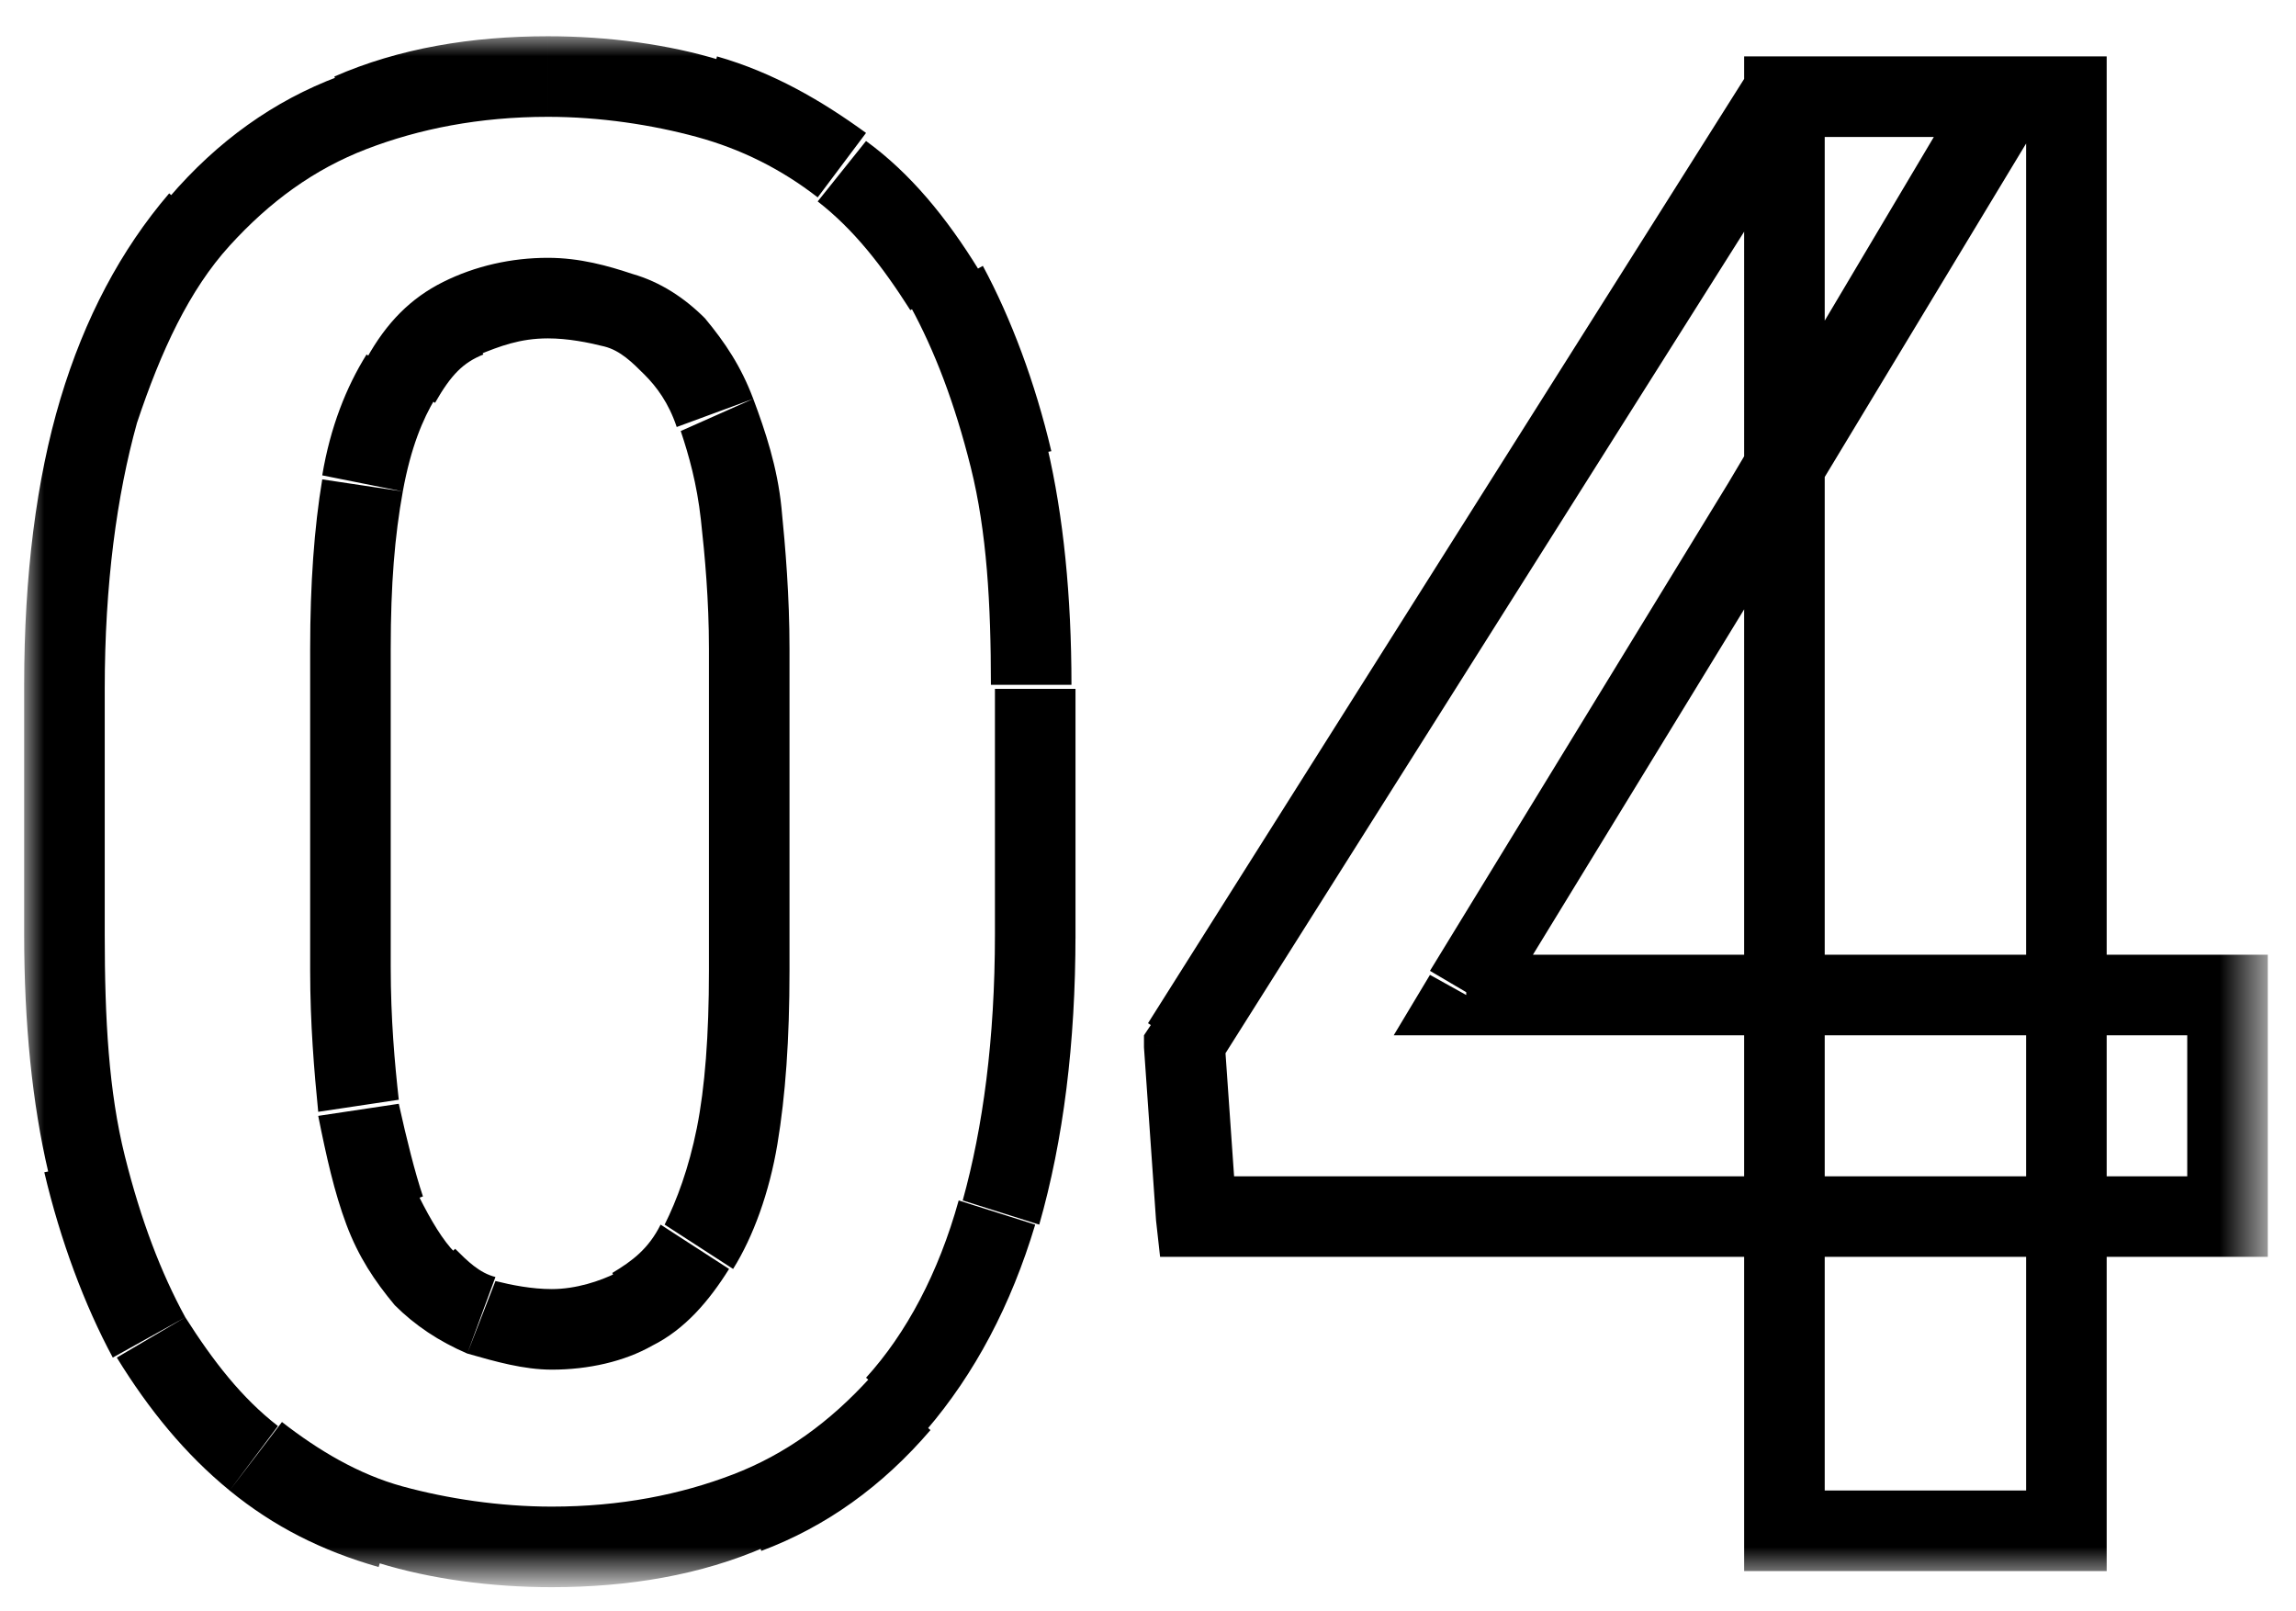 <?xml version="1.0" encoding="utf-8"?>
<!-- Generator: Adobe Illustrator 28.1.0, SVG Export Plug-In . SVG Version: 6.00 Build 0)  -->
<svg version="1.1" id="レイヤー_1" xmlns="http://www.w3.org/2000/svg" xmlns:xlink="http://www.w3.org/1999/xlink" x="0px"
	 y="0px" width="57px" height="40px" viewBox="0 0 57 40" style="enable-background:new 0 0 57 40;" xml:space="preserve">
<style type="text/css">
	.st0{fill:#FFFFFF;filter:url(#Adobe_OpacityMaskFilter);}
	.st1{mask:url(#path-1-outside-1_4_3650_00000093164563799253711680000001126568798223974539_);}
</style>
<defs>
	<filter id="Adobe_OpacityMaskFilter" filterUnits="userSpaceOnUse" x="0.6" y="0.9" width="55.7" height="38.5">
		<feColorMatrix  type="matrix" values="1 0 0 0 0  0 1 0 0 0  0 0 1 0 0  0 0 0 1 0"/>
	</filter>
</defs>
<mask maskUnits="userSpaceOnUse" x="0.6" y="0.9" width="55.7" height="38.5" id="path-1-outside-1_4_3650_00000093164563799253711680000001126568798223974539_">
	<rect y="0" class="st0" width="57" height="40"/>
	<path d="M25.7,17.1v6.2c0,2.7-0.3,5-0.9,6.9c-0.6,1.9-1.4,3.5-2.5,4.7c-1.1,1.2-2.3,2.1-3.8,2.7c-1.5,0.6-3.1,0.9-4.9,0.9
		c-1.4,0-2.8-0.2-4-0.5c-1.2-0.4-2.4-1-3.3-1.7c-1-0.8-1.8-1.8-2.5-3c-0.7-1.2-1.2-2.6-1.6-4.3c-0.4-1.7-0.6-3.6-0.6-5.7v-6.2
		c0-2.7,0.3-5,0.9-6.9C3,8.3,3.9,6.7,4.9,5.5C6,4.3,7.3,3.4,8.7,2.8c1.5-0.6,3.1-0.9,4.9-0.9c1.4,0,2.8,0.2,4,0.6
		c1.2,0.4,2.4,0.9,3.3,1.7c1,0.8,1.8,1.7,2.5,3c0.7,1.2,1.2,2.6,1.6,4.3C25.5,13,25.7,14.9,25.7,17.1z M18.6,24.1v-8
		c0-1.3-0.1-2.4-0.2-3.4c-0.1-1-0.3-1.8-0.6-2.4c-0.3-0.7-0.6-1.2-1-1.7c-0.4-0.4-0.9-0.7-1.4-0.9c-0.5-0.2-1.1-0.3-1.7-0.3
		c-0.8,0-1.5,0.2-2.1,0.5c-0.6,0.3-1.1,0.8-1.5,1.5c-0.4,0.7-0.7,1.6-1,2.7c-0.2,1.1-0.3,2.5-0.3,4.1v8c0,1.3,0.1,2.4,0.2,3.4
		c0.1,1,0.4,1.8,0.6,2.5c0.3,0.7,0.6,1.2,1,1.7c0.4,0.4,0.9,0.7,1.4,0.9c0.5,0.2,1.1,0.3,1.8,0.3c0.8,0,1.5-0.2,2.1-0.5
		c0.6-0.3,1.1-0.8,1.6-1.5c0.4-0.7,0.8-1.6,1-2.7C18.5,27.1,18.6,25.7,18.6,24.1z M55.3,24.7v5.5H29.7l-0.3-4.3L44.2,2.4h5.6
		l-6.1,10.1l-7.4,12.1H55.3z M51.3,2.4V38h-7V2.4H51.3z"/>
</mask>
<path class="st1" d="M24.8,30.1l1,0.3l0,0L24.8,30.1z M22.3,34.9l-0.8-0.7l0,0L22.3,34.9z M9.7,37.9l-0.3,1l0,0L9.7,37.9z M6.3,36.2
	L5.7,37l0,0L6.3,36.2z M3.8,33.2l-0.9,0.5l0,0l0,0L3.8,33.2z M2.2,28.9l-1,0.2L2.2,28.9z M2.5,10.2l-1-0.3l0,0L2.5,10.2z M4.9,5.5
	L4.2,4.8l0,0L4.9,5.5z M8.7,2.8l0.4,0.9l0,0L8.7,2.8z M17.6,2.5l-0.3,1l0,0l0,0L17.6,2.5z M23.5,7.1l-0.9,0.5l0,0L23.5,7.1z
	 M25.1,11.4l-1,0.2l0,0L25.1,11.4z M18.4,12.7l-1,0.1l0,0l0,0L18.4,12.7z M17.8,10.3l-0.9,0.4l0,0L17.8,10.3z M15.4,7.7L15,8.6
	L15.4,7.7z M11.5,7.9L11,7l0,0L11.5,7.9z M10,9.4l0.8,0.5l0,0L10,9.4z M9,12.1l-1-0.2l0,0L9,12.1z M8.9,27.5l-1,0.1l0,0l0,0
	L8.9,27.5z M9.5,30l-0.9,0.4l0,0l0,0L9.5,30z M10.5,31.7l-0.7,0.7l0,0l0,0L10.5,31.7z M11.9,32.7l-0.4,0.9l0,0L11.9,32.7z
	 M15.7,32.5l0.5,0.9l0,0L15.7,32.5z M17.3,31l-0.8-0.5l0,0L17.3,31z M24.7,17.1v6.2h2v-6.2H24.7z M24.7,23.2c0,2.6-0.3,4.8-0.8,6.6
	l1.9,0.6c0.6-2.1,0.9-4.5,0.9-7.2H24.7z M23.8,29.8c-0.5,1.8-1.3,3.3-2.3,4.4l1.5,1.3c1.2-1.4,2.1-3.1,2.7-5.1L23.8,29.8z
	 M21.6,34.2c-1,1.1-2.1,1.9-3.4,2.4l0.7,1.9c1.6-0.6,3-1.6,4.2-3L21.6,34.2z M18.2,36.6c-1.3,0.5-2.8,0.8-4.5,0.8v2
	c1.9,0,3.7-0.3,5.3-1L18.2,36.6z M13.7,37.4c-1.3,0-2.6-0.2-3.7-0.5l-0.6,1.9c1.3,0.4,2.8,0.6,4.3,0.6V37.4z M10,36.9
	c-1.1-0.3-2.1-0.9-3-1.6L5.7,37c1.1,0.9,2.3,1.5,3.7,1.9L10,36.9z M6.9,35.4c-0.9-0.7-1.6-1.6-2.3-2.7l-1.7,1
	C3.7,35,4.6,36.1,5.7,37L6.9,35.4z M4.6,32.7c-0.6-1.1-1.1-2.4-1.5-4l-2,0.4c0.4,1.7,1,3.3,1.7,4.6L4.6,32.7z M3.1,28.7
	c-0.4-1.6-0.5-3.4-0.5-5.5h-2c0,2.2,0.2,4.2,0.6,5.9L3.1,28.7z M2.6,23.2v-6.2h-2v6.2H2.6z M2.6,17.1c0-2.6,0.3-4.8,0.8-6.6L1.5,9.9
	c-0.6,2-0.9,4.4-0.9,7.1H2.6z M3.4,10.5C4,8.7,4.7,7.2,5.7,6.1L4.2,4.8C3,6.2,2.1,7.9,1.5,9.9L3.4,10.5z M5.7,6.1
	c1-1.1,2.1-1.9,3.4-2.4L8.4,1.9c-1.6,0.6-3,1.6-4.2,3L5.7,6.1z M9.1,3.7c1.3-0.5,2.8-0.8,4.5-0.8v-2c-1.9,0-3.7,0.3-5.3,1L9.1,3.7z
	 M13.6,2.9c1.3,0,2.6,0.2,3.7,0.5l0.6-1.9c-1.3-0.4-2.8-0.6-4.3-0.6V2.9z M17.3,3.4c1.1,0.3,2.1,0.8,3,1.5l1.2-1.6
	c-1.1-0.8-2.3-1.5-3.7-1.9L17.3,3.4z M20.3,5c0.9,0.7,1.6,1.6,2.3,2.7l1.7-1c-0.8-1.3-1.7-2.4-2.8-3.2L20.3,5z M22.6,7.6
	c0.6,1.1,1.1,2.4,1.5,4l2-0.4c-0.4-1.7-1-3.3-1.7-4.6L22.6,7.6z M24.1,11.6c0.4,1.6,0.5,3.4,0.5,5.4h2c0-2.2-0.2-4.2-0.6-5.9
	L24.1,11.6z M19.6,24.1v-8h-2v8H19.6z M19.6,16.1c0-1.3-0.1-2.5-0.2-3.5l-2,0.3c0.1,0.9,0.2,2,0.2,3.2H19.6z M19.4,12.6
	c-0.1-1-0.4-1.9-0.7-2.7l-1.8,0.8c0.2,0.6,0.4,1.3,0.5,2.2L19.4,12.6z M18.7,9.9c-0.3-0.8-0.7-1.4-1.2-2L16,9.3
	c0.3,0.3,0.6,0.7,0.8,1.3L18.7,9.9z M17.5,7.9C17,7.4,16.4,7,15.7,6.8L15,8.6c0.4,0.1,0.7,0.4,1,0.7L17.5,7.9z M15.7,6.8
	c-0.6-0.2-1.3-0.4-2.1-0.4v2c0.5,0,1,0.1,1.4,0.2L15.7,6.8z M13.6,6.4c-0.9,0-1.8,0.2-2.6,0.6l0.9,1.8c0.5-0.2,1-0.4,1.7-0.4V6.4z
	 M11,7c-0.8,0.4-1.4,1-1.9,1.9l1.7,1.1C11.2,9.3,11.5,9,12,8.8L11,7z M9.1,8.8c-0.5,0.8-0.9,1.8-1.1,3l2,0.4
	c0.2-1.1,0.5-1.8,0.8-2.3L9.1,8.8z M8,11.9c-0.2,1.2-0.3,2.6-0.3,4.2h2c0-1.6,0.1-2.8,0.3-3.9L8,11.9z M7.7,16.1v8h2v-8H7.7z
	 M7.7,24.1c0,1.3,0.1,2.5,0.2,3.5l2-0.3c-0.1-0.9-0.2-2-0.2-3.3H7.7z M7.9,27.7c0.2,1,0.4,1.9,0.7,2.7l1.9-0.7
	c-0.2-0.6-0.4-1.4-0.6-2.3L7.9,27.7z M8.6,30.4c0.3,0.8,0.7,1.4,1.2,2l1.5-1.3c-0.3-0.3-0.6-0.8-0.9-1.4L8.6,30.4z M9.8,32.4
	c0.5,0.5,1.1,0.9,1.8,1.2l0.7-1.9c-0.4-0.1-0.7-0.4-1-0.7L9.8,32.4z M11.6,33.6c0.7,0.2,1.4,0.4,2.1,0.4v-2c-0.5,0-1-0.1-1.4-0.2
	L11.6,33.6z M13.7,34c0.9,0,1.8-0.2,2.5-0.6l-0.9-1.8c-0.4,0.2-1,0.4-1.6,0.4V34z M16.2,33.4c0.8-0.4,1.4-1.1,1.9-1.9l-1.7-1.1
	c-0.3,0.6-0.7,0.9-1.2,1.2L16.2,33.4z M18.2,31.5c0.5-0.8,0.9-1.9,1.1-3.1l-2-0.4c-0.2,1-0.5,1.8-0.8,2.4L18.2,31.5z M19.3,28.4
	c0.2-1.2,0.3-2.6,0.3-4.3h-2c0,1.6-0.1,2.9-0.3,3.9L19.3,28.4z M55.3,24.7h1v-1h-1V24.7z M55.3,30.2v1h1v-1H55.3z M29.7,30.2l-1,0.1
	l0.1,0.9h0.9V30.2z M29.4,25.9l-0.8-0.5l-0.2,0.3l0,0.3L29.4,25.9z M44.2,2.4v-1h-0.6l-0.3,0.5L44.2,2.4z M49.8,2.4l0.9,0.5l0.9-1.5
	h-1.8V2.4z M43.7,12.5l0.9,0.5l0,0L43.7,12.5z M36.4,24.7l-0.9-0.5l-0.9,1.5h1.8V24.7z M51.3,2.4h1v-1h-1V2.4z M51.3,38v1h1v-1H51.3
	z M44.3,38h-1v1h1V38z M44.3,2.4v-1h-1v1H44.3z M54.3,24.7v5.5h2v-5.5H54.3z M55.3,29.2H29.7v2h25.6V29.2z M30.7,30.1l-0.3-4.3
	l-2,0.2l0.3,4.3L30.7,30.1z M30.2,26.5L45.1,2.9l-1.7-1.1L28.5,25.4L30.2,26.5z M44.2,3.4h5.6v-2h-5.6V3.4z M48.9,1.9L42.9,12l1.7,1
	l6.1-10.1L48.9,1.9z M42.9,12l-7.4,12.1l1.7,1l7.4-12.1L42.9,12z M36.4,25.7h19v-2h-19V25.7z M50.3,2.4V38h2V2.4H50.3z M51.3,37h-7
	v2h7V37z M45.3,38V2.4h-2V38H45.3z M44.3,3.4h7v-2h-7V3.4z"/>
</svg>
